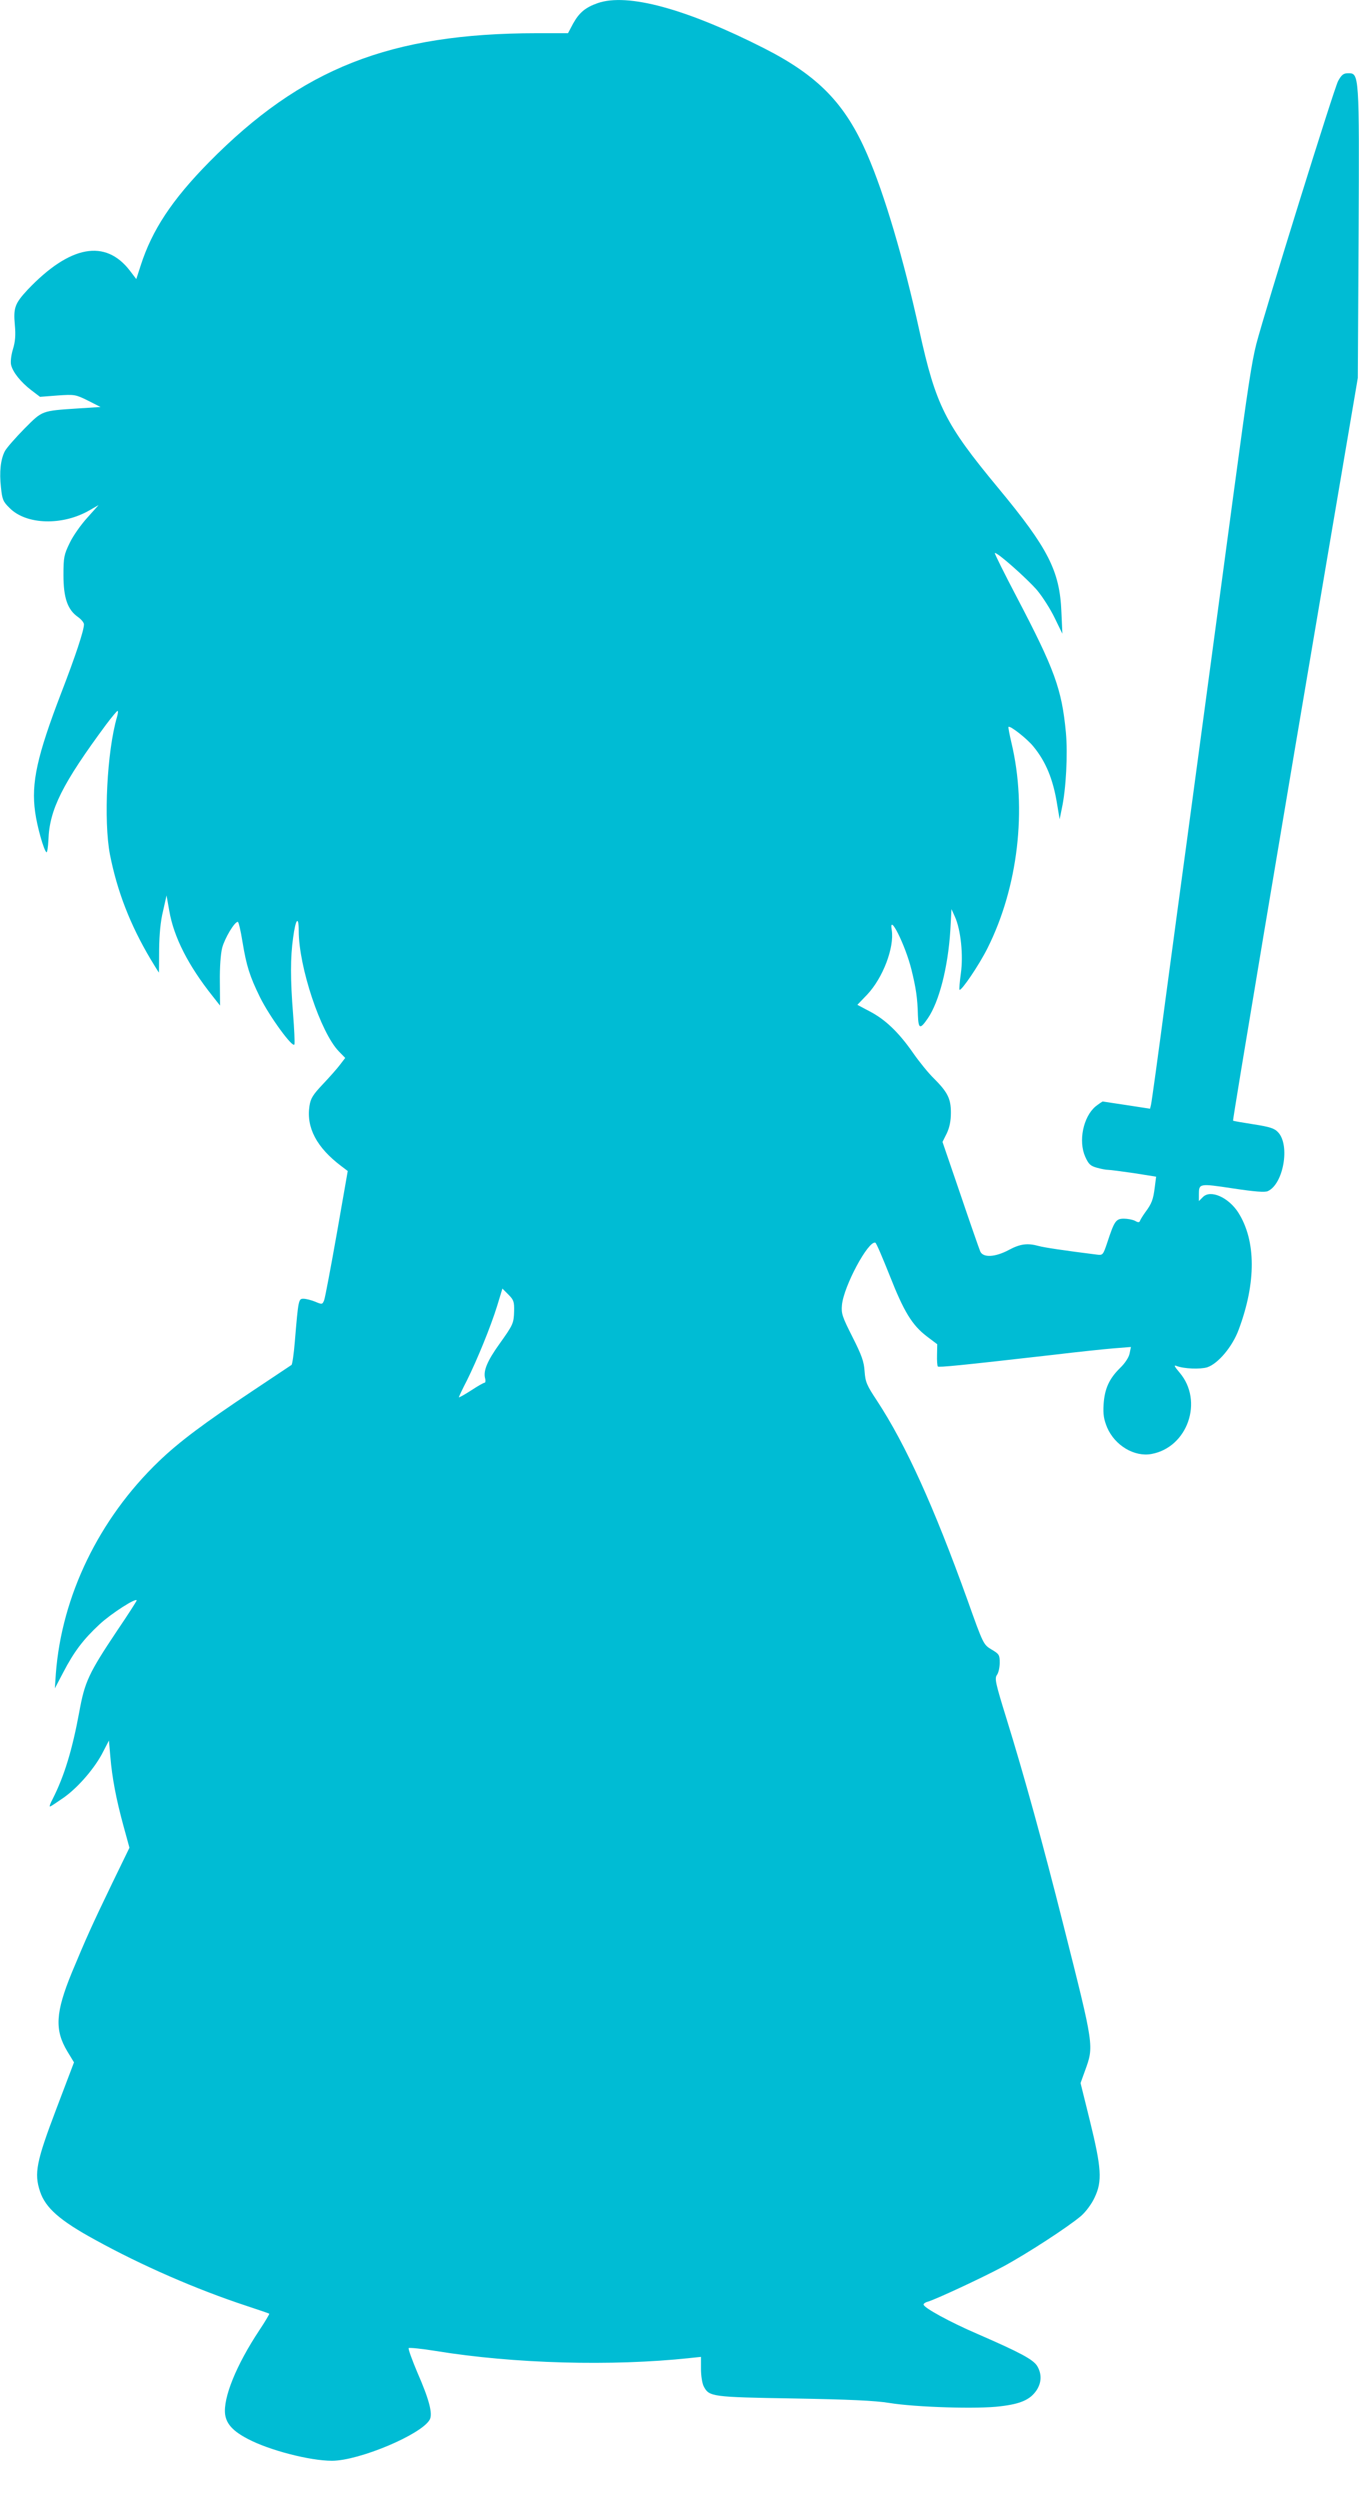 <?xml version="1.0" standalone="no"?>
<!DOCTYPE svg PUBLIC "-//W3C//DTD SVG 20010904//EN"
 "http://www.w3.org/TR/2001/REC-SVG-20010904/DTD/svg10.dtd">
<svg version="1.0" xmlns="http://www.w3.org/2000/svg"
 width="696pt" height="1280pt" viewBox="0 0 696 1280"
 preserveAspectRatio="xMidYMid meet">
<g transform="translate(0,1280) scale(0.1,-0.1)"
fill="#00bcd4" stroke="none">
<path d="M3061 12784 c-63 -22 -95 -49 -126 -105 l-26 -49 -162 0 c-749 -1
-1202 -179 -1677 -661 -189 -192 -291 -347 -349 -527 l-23 -71 -32 42 c-126
165 -308 131 -524 -96 -66 -71 -74 -93 -66 -181 5 -52 2 -86 -10 -125 -9 -30
-13 -65 -9 -80 9 -37 49 -87 102 -128 l46 -35 90 7 c87 6 92 5 155 -26 l65
-33 -110 -7 c-195 -13 -186 -10 -280 -104 -46 -47 -91 -98 -100 -115 -22 -42
-29 -107 -20 -186 6 -61 11 -73 44 -105 86 -87 272 -92 411 -11 l45 26 -58
-65 c-32 -35 -73 -93 -90 -129 -29 -60 -32 -73 -32 -165 0 -116 21 -177 74
-214 17 -12 31 -29 31 -38 0 -31 -43 -161 -116 -350 -124 -323 -155 -462 -134
-611 10 -75 45 -198 58 -206 4 -2 8 26 10 63 5 156 72 289 297 593 28 37 53
67 57 68 4 0 2 -15 -3 -32 -51 -175 -69 -530 -36 -703 37 -188 103 -359 208
-536 23 -38 42 -69 43 -69 0 0 1 53 1 118 1 78 7 144 20 197 l18 80 14 -79
c23 -134 97 -280 223 -438 l37 -47 -1 122 c-1 73 4 143 12 174 13 49 63 133
80 133 4 0 15 -46 24 -103 20 -122 37 -176 89 -282 49 -100 172 -268 177 -242
2 10 -1 80 -7 155 -14 175 -14 290 0 389 13 99 29 118 29 36 0 -183 112 -520
205 -616 l33 -34 -26 -34 c-14 -19 -54 -64 -88 -100 -52 -55 -63 -73 -69 -112
-17 -111 37 -213 163 -308 l33 -25 -56 -320 c-31 -175 -60 -329 -65 -342 -9
-22 -11 -22 -46 -7 -20 8 -47 15 -60 15 -25 0 -26 -4 -44 -219 -5 -63 -13
-117 -17 -120 -5 -3 -94 -63 -198 -132 -251 -167 -378 -262 -482 -362 -306
-294 -497 -689 -527 -1087 l-5 -75 42 80 c56 108 104 171 187 248 59 55 190
139 190 122 0 -3 -44 -72 -99 -153 -147 -220 -167 -263 -195 -418 -36 -194
-76 -327 -137 -447 -11 -20 -17 -37 -13 -37 4 0 35 21 71 46 75 53 162 155
202 236 l29 56 7 -81 c9 -110 30 -219 67 -355 l31 -113 -86 -177 c-107 -222
-134 -282 -209 -462 -84 -205 -89 -294 -23 -404 l34 -56 -90 -237 c-103 -271
-115 -331 -84 -424 28 -84 100 -148 281 -247 241 -133 522 -255 774 -338 63
-21 117 -39 119 -41 2 -1 -21 -40 -51 -85 -118 -178 -186 -346 -175 -431 7
-49 41 -86 116 -125 109 -58 318 -112 431 -112 139 0 460 135 501 211 16 30
-3 103 -63 240 -28 66 -48 122 -45 126 4 3 67 -3 140 -15 399 -65 900 -79
1300 -36 l57 6 0 -62 c0 -33 6 -73 14 -89 28 -53 39 -55 461 -62 284 -5 417
-11 490 -23 134 -22 455 -32 569 -17 103 12 152 34 184 81 27 40 28 85 4 125
-21 34 -87 69 -305 164 -142 61 -277 135 -277 151 0 5 10 12 23 15 43 13 273
120 382 178 123 66 338 206 402 261 24 21 54 61 69 94 40 83 35 152 -24 392
l-48 194 22 61 c47 130 49 119 -109 745 -108 428 -201 765 -292 1059 -57 184
-62 207 -49 225 8 11 14 39 14 63 0 39 -3 44 -42 67 -41 25 -42 25 -123 253
-172 478 -315 794 -463 1020 -53 80 -60 96 -64 151 -3 50 -15 83 -62 176 -53
105 -58 120 -54 164 9 96 135 331 171 319 5 -1 37 -77 73 -167 73 -186 115
-255 191 -313 l53 -40 -1 -53 c-1 -30 1 -57 4 -61 6 -5 103 4 602 61 116 14
250 28 299 32 l88 7 -7 -34 c-4 -20 -24 -50 -49 -74 -55 -54 -79 -106 -84
-186 -3 -52 1 -76 18 -118 40 -93 140 -152 227 -136 186 34 268 272 144 417
-26 31 -31 40 -16 34 38 -15 122 -18 158 -7 56 19 129 106 161 193 90 241 89
455 -2 599 -50 78 -142 119 -181 80 l-21 -21 0 33 c0 58 1 58 174 32 113 -17
164 -21 179 -14 80 36 115 235 53 301 -18 20 -41 28 -125 41 -57 9 -105 17
-106 19 -3 3 251 1520 492 2938 l147 865 4 740 c4 819 3 820 -53 820 -24 0
-34 -7 -52 -40 -21 -39 -373 -1171 -419 -1347 -23 -90 -44 -227 -114 -748 -42
-316 -176 -1308 -240 -1785 -22 -159 -71 -526 -110 -815 -38 -289 -72 -534
-75 -546 l-5 -21 -117 18 c-65 10 -121 18 -125 19 -3 0 -20 -12 -38 -26 -62
-53 -88 -176 -52 -257 17 -38 27 -47 59 -56 21 -6 47 -11 58 -11 11 0 71 -8
133 -17 l113 -18 -7 -55 c-8 -63 -15 -82 -49 -128 -13 -18 -25 -38 -27 -44 -3
-8 -10 -8 -25 1 -12 6 -38 11 -57 11 -41 0 -49 -12 -85 -122 -22 -65 -23 -66
-54 -62 -167 21 -268 36 -297 44 -58 16 -95 11 -153 -20 -71 -38 -133 -41
-147 -7 -5 12 -51 143 -101 291 l-92 269 22 44 c14 30 21 63 21 106 0 72 -17
105 -88 176 -26 25 -74 84 -106 130 -73 105 -143 172 -223 213 l-62 33 50 52
c81 86 140 241 126 331 -16 94 70 -77 101 -203 23 -93 31 -146 33 -233 3 -72
11 -74 51 -16 58 85 103 261 115 449 l6 110 18 -40 c30 -67 43 -197 30 -289
-6 -43 -9 -81 -7 -84 9 -8 100 126 143 212 157 312 204 714 123 1053 -10 43
-17 79 -15 81 8 8 96 -61 128 -101 64 -78 101 -169 121 -295 l13 -77 11 55
c22 99 31 281 21 389 -21 223 -58 324 -253 696 -63 120 -113 221 -111 223 8 9
168 -133 218 -192 28 -34 68 -97 89 -141 l39 -80 -5 110 c-8 211 -67 327 -325
638 -271 327 -318 421 -402 802 -81 369 -180 703 -267 903 -113 262 -252 404
-529 545 -400 203 -700 284 -852 231z m-428 -6698 c-2 -63 -5 -69 -77 -170
-60 -84 -81 -134 -72 -172 4 -13 2 -24 -2 -24 -5 0 -37 -18 -70 -40 -34 -22
-62 -37 -62 -35 0 3 18 42 41 86 53 107 121 273 155 382 l27 89 31 -31 c27
-27 30 -37 29 -85z"/>
</g>
</svg>
